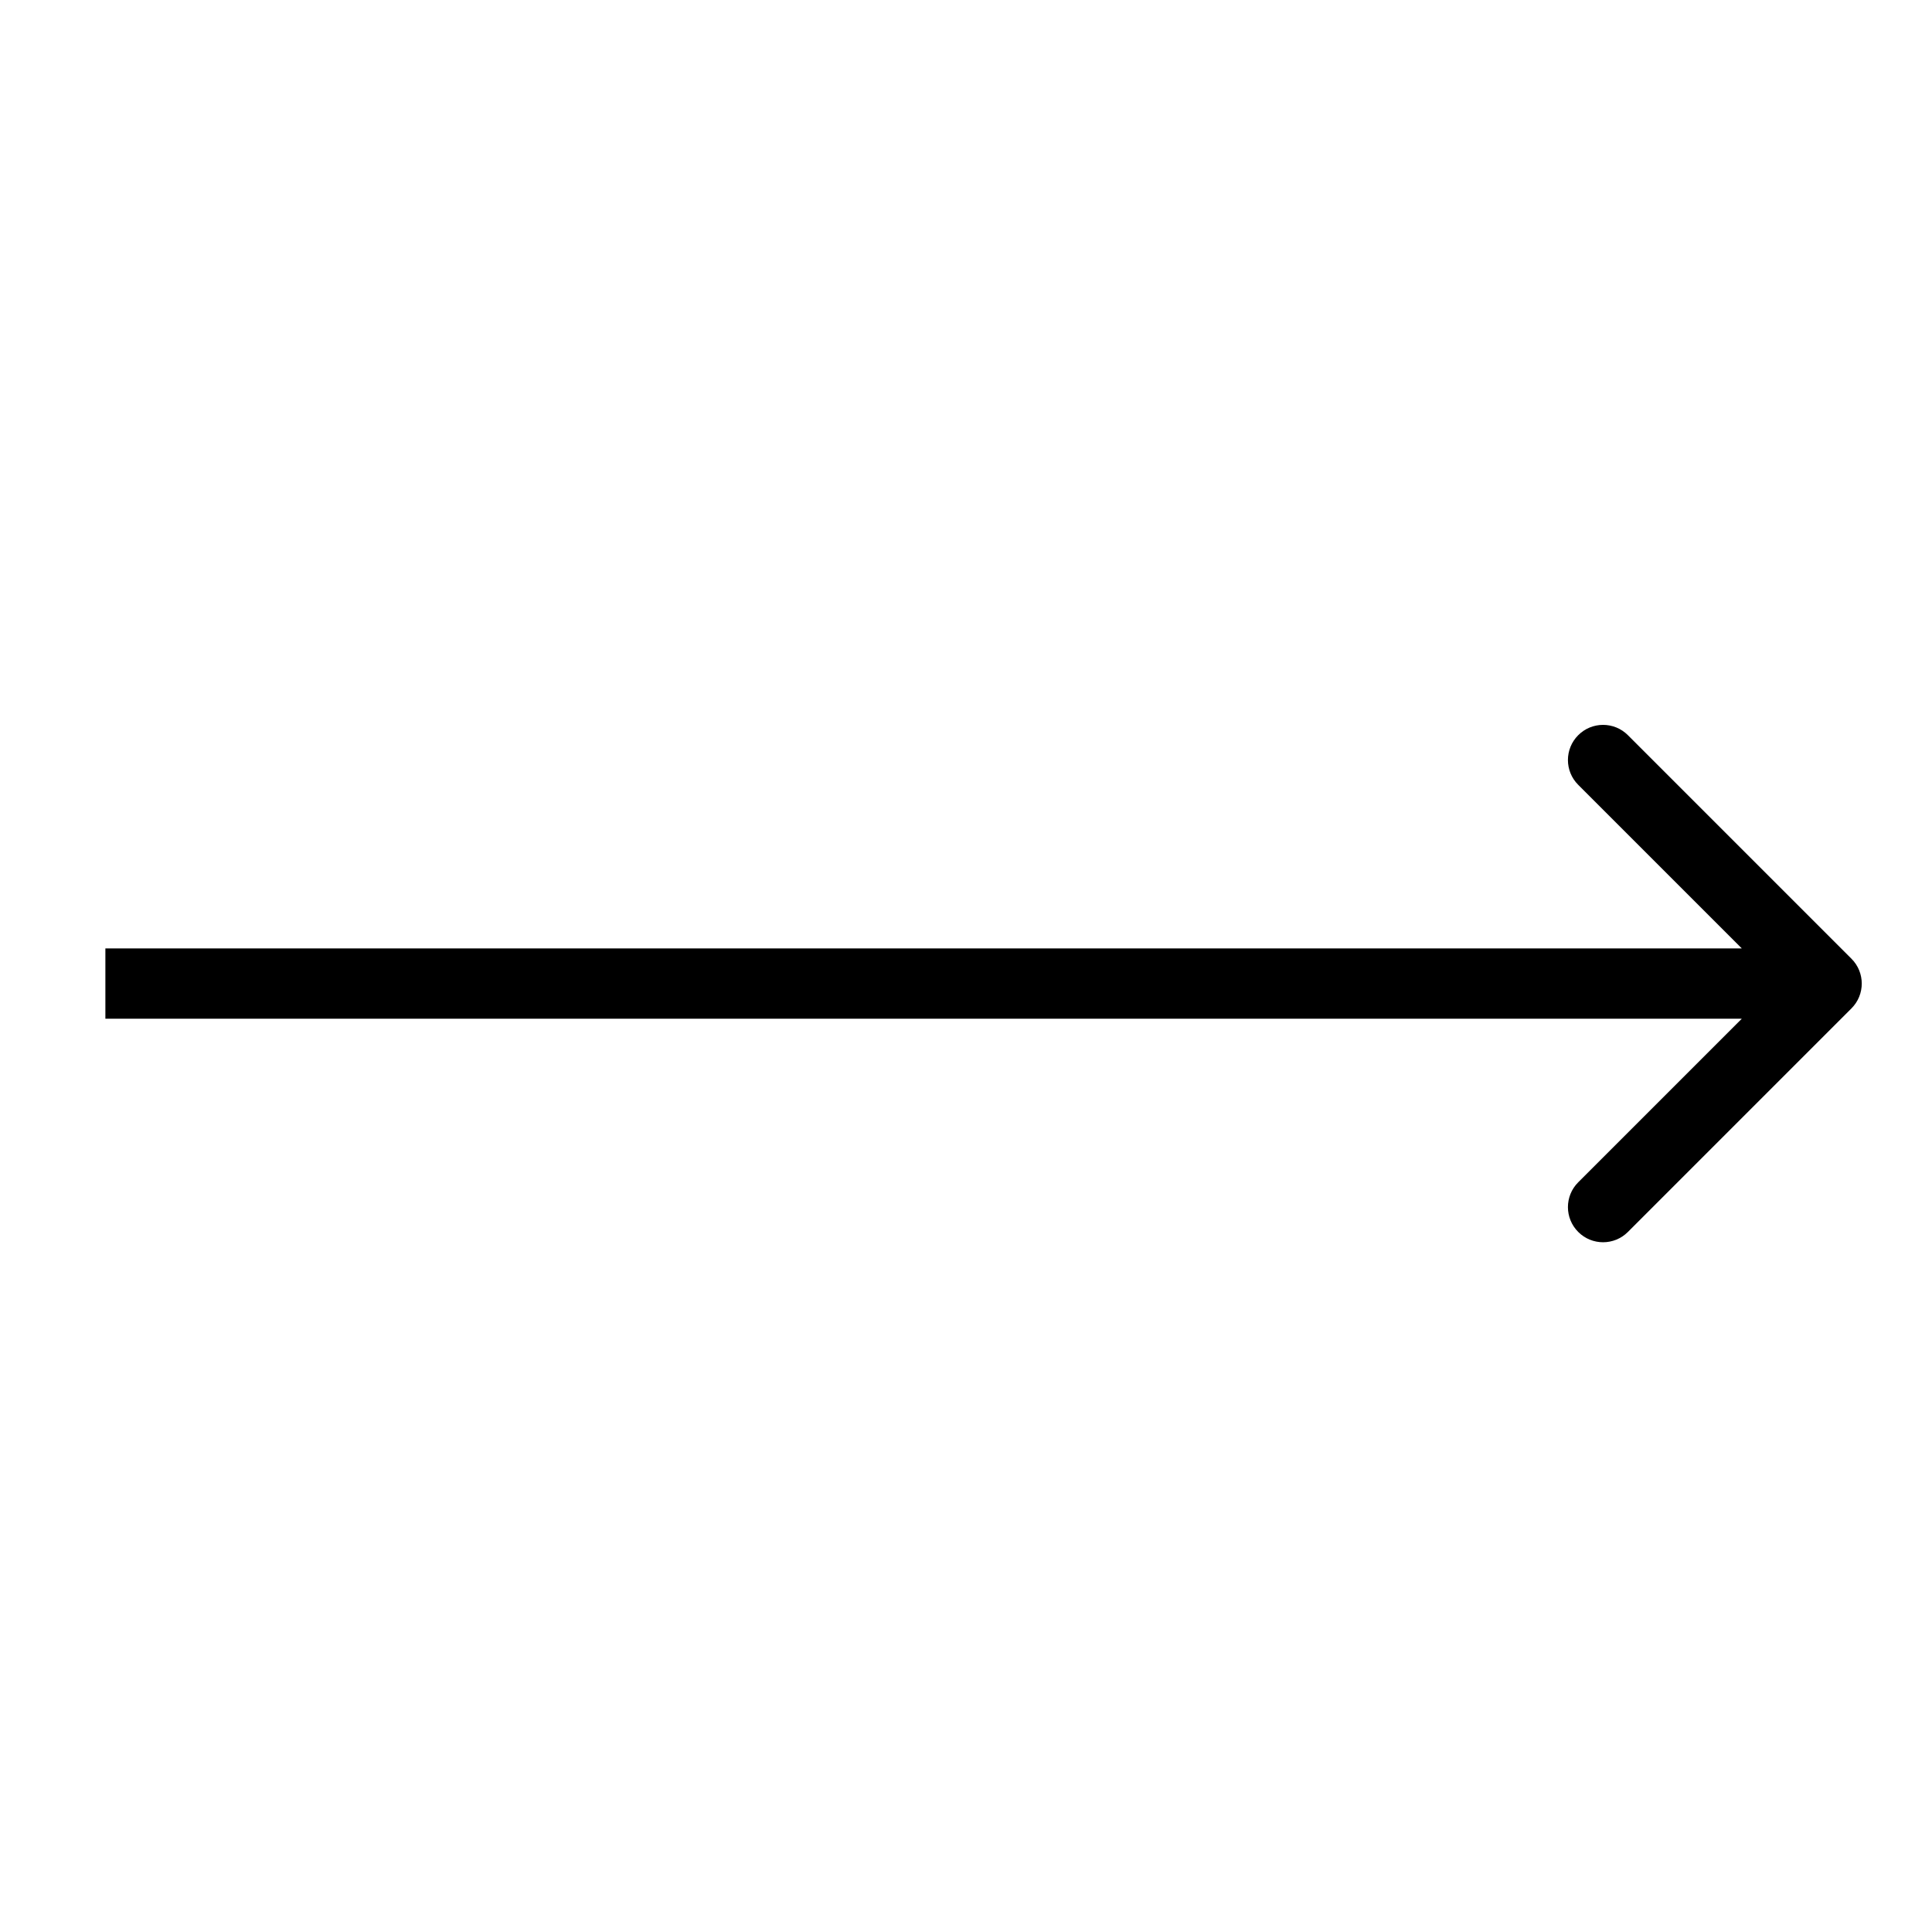 <?xml version="1.0" encoding="UTF-8"?> <svg xmlns="http://www.w3.org/2000/svg" width="55" height="55" viewBox="0 0 55 55" fill="none"><path d="M52.707 28.707C53.098 28.317 53.098 27.683 52.707 27.293L46.343 20.929C45.953 20.538 45.319 20.538 44.929 20.929C44.538 21.32 44.538 21.953 44.929 22.343L50.586 28L44.929 33.657C44.538 34.047 44.538 34.681 44.929 35.071C45.319 35.462 45.953 35.462 46.343 35.071L52.707 28.707ZM3 28V29H52V28V27H3V28Z" fill="black"></path></svg> 